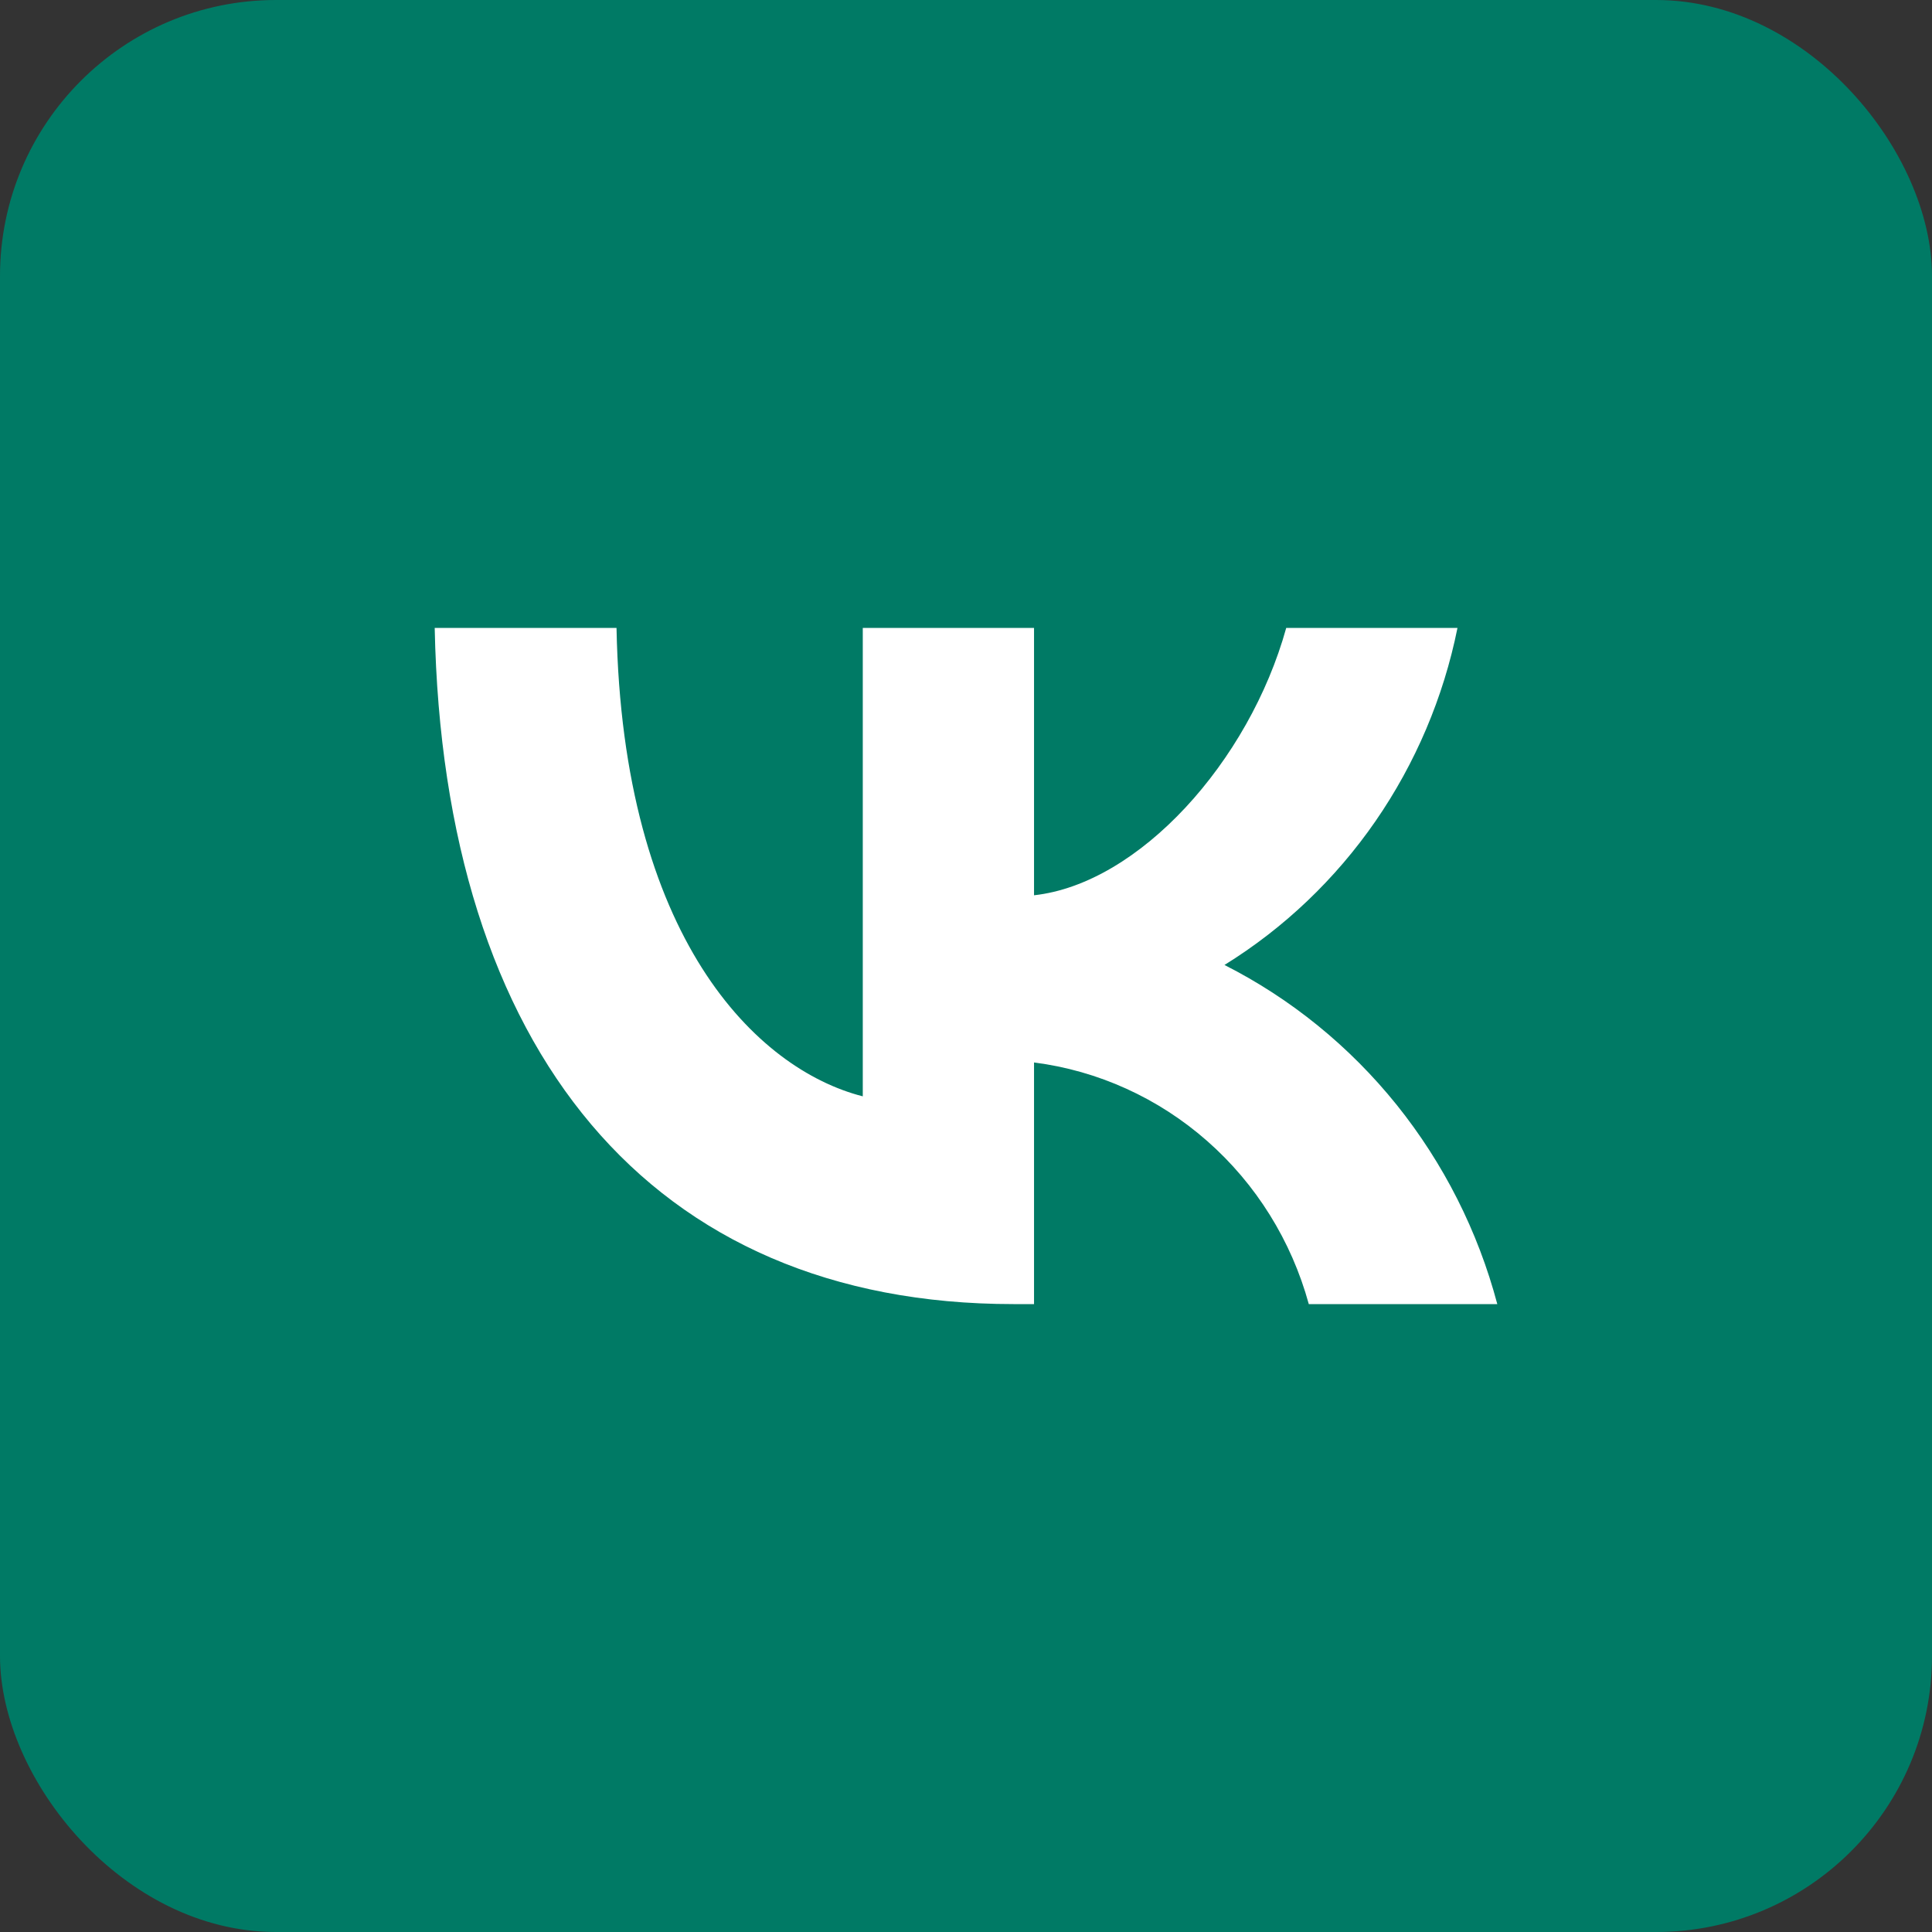 <svg width="28" height="28" viewBox="0 0 28 28" fill="none" xmlns="http://www.w3.org/2000/svg">
<rect x="0" y="0" width="28" height="28" fill="#333333" stroke="none"/>
<rect width="28" height="28" rx="4" fill="#007A65"/>
<path d="M14.688 18.9C9.426 18.9 6.425 15.221 6.3 9.1H8.935C9.022 13.593 10.965 15.496 12.504 15.889V9.1H14.986V12.975C16.506 12.808 18.102 11.042 18.641 9.1H21.123C20.92 10.107 20.515 11.061 19.934 11.902C19.353 12.742 18.608 13.452 17.746 13.985C18.709 14.473 19.558 15.163 20.24 16.01C20.921 16.858 21.419 17.842 21.7 18.9H18.968C18.716 17.981 18.204 17.159 17.495 16.536C16.787 15.913 15.914 15.517 14.986 15.398V18.9H14.688Z" fill="white"/>
</svg>
